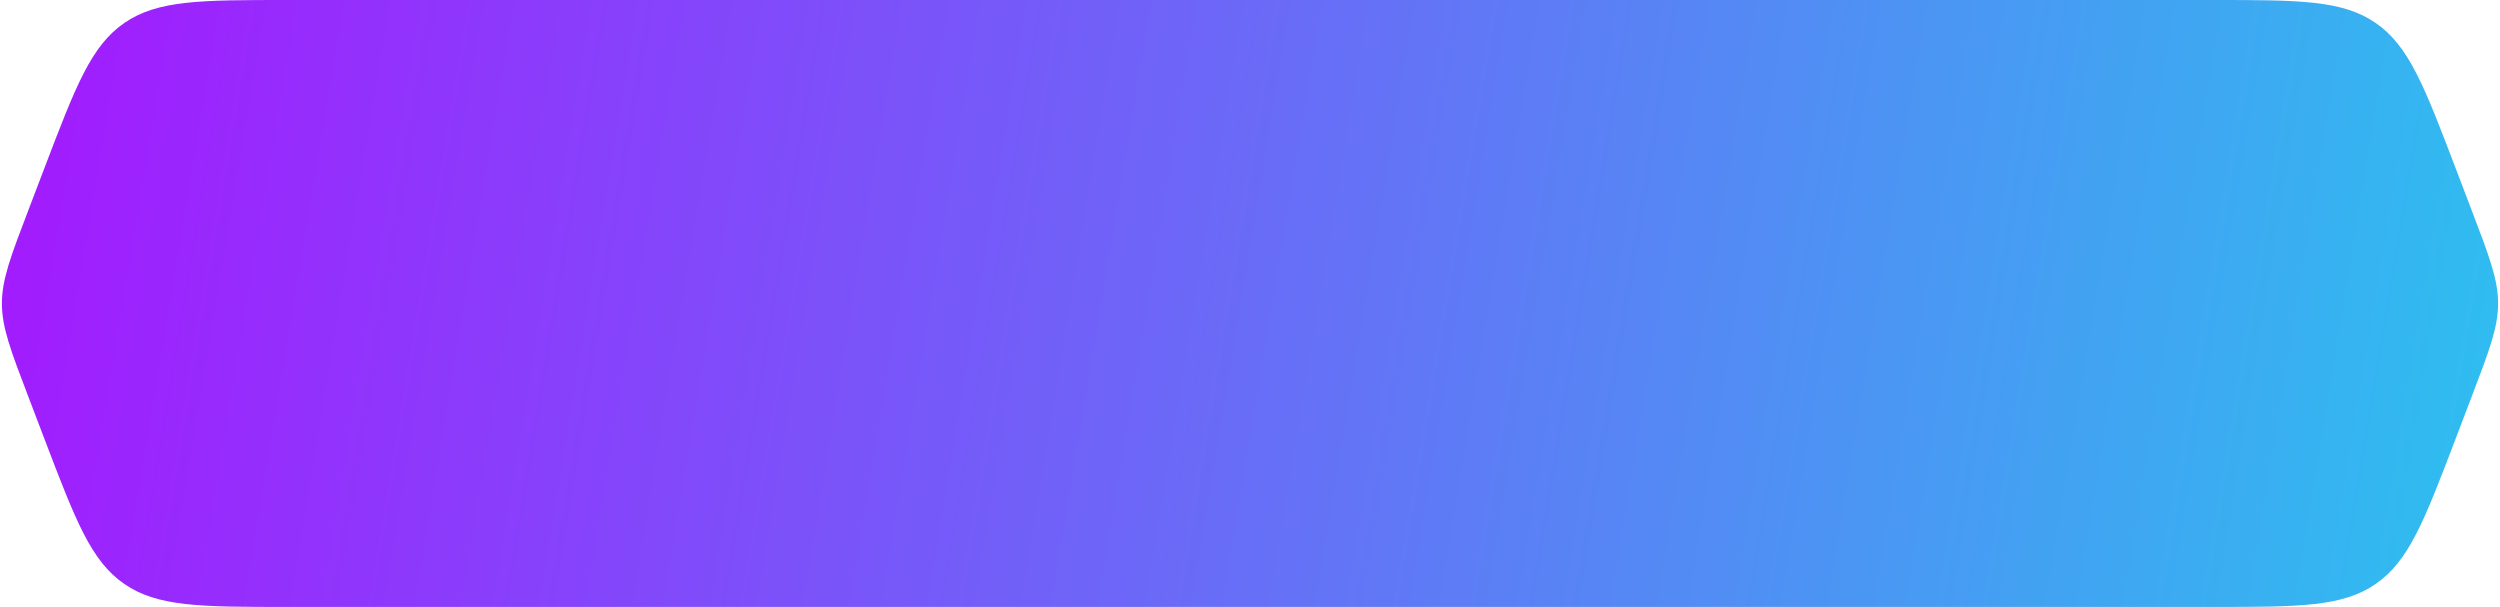 <?xml version="1.0" encoding="utf-8"?>
<svg xmlns="http://www.w3.org/2000/svg" fill="none" height="100%" overflow="visible" preserveAspectRatio="none" style="display: block;" viewBox="0 0 346 84" width="100%">
<path d="M6.183 23.169C10.46 11.958 12.598 6.353 17.21 3.176C21.821 0 27.82 0 39.819 0H42.5H86H173H260H303.5H306.181C318.18 0 324.179 0 328.79 3.176C333.402 6.353 335.54 11.958 339.817 23.169L342.105 29.169C344.525 35.512 345.735 38.683 345.735 42C345.735 45.317 344.525 48.488 342.105 54.831L339.817 60.831C335.54 72.042 333.402 77.647 328.79 80.824C324.179 84 318.18 84 306.181 84H303.5H260H173H86H42.5H39.819C27.82 84 21.821 84 17.21 80.824C12.598 77.647 10.46 72.042 6.183 60.831L3.895 54.831C1.475 48.488 0.265 45.317 0.265 42C0.265 38.683 1.475 35.512 3.895 29.169L6.183 23.169Z" fill="url(#paint0_linear_0_216)" id=".background shape"/>
<defs>
<linearGradient gradientUnits="userSpaceOnUse" id="paint0_linear_0_216" x1="-1" x2="492.669" y1="-63.538" y2="18.153">
<stop stop-color="#A813FF"/>
<stop offset="1" stop-color="#00FFEA"/>
</linearGradient>
</defs>
</svg>